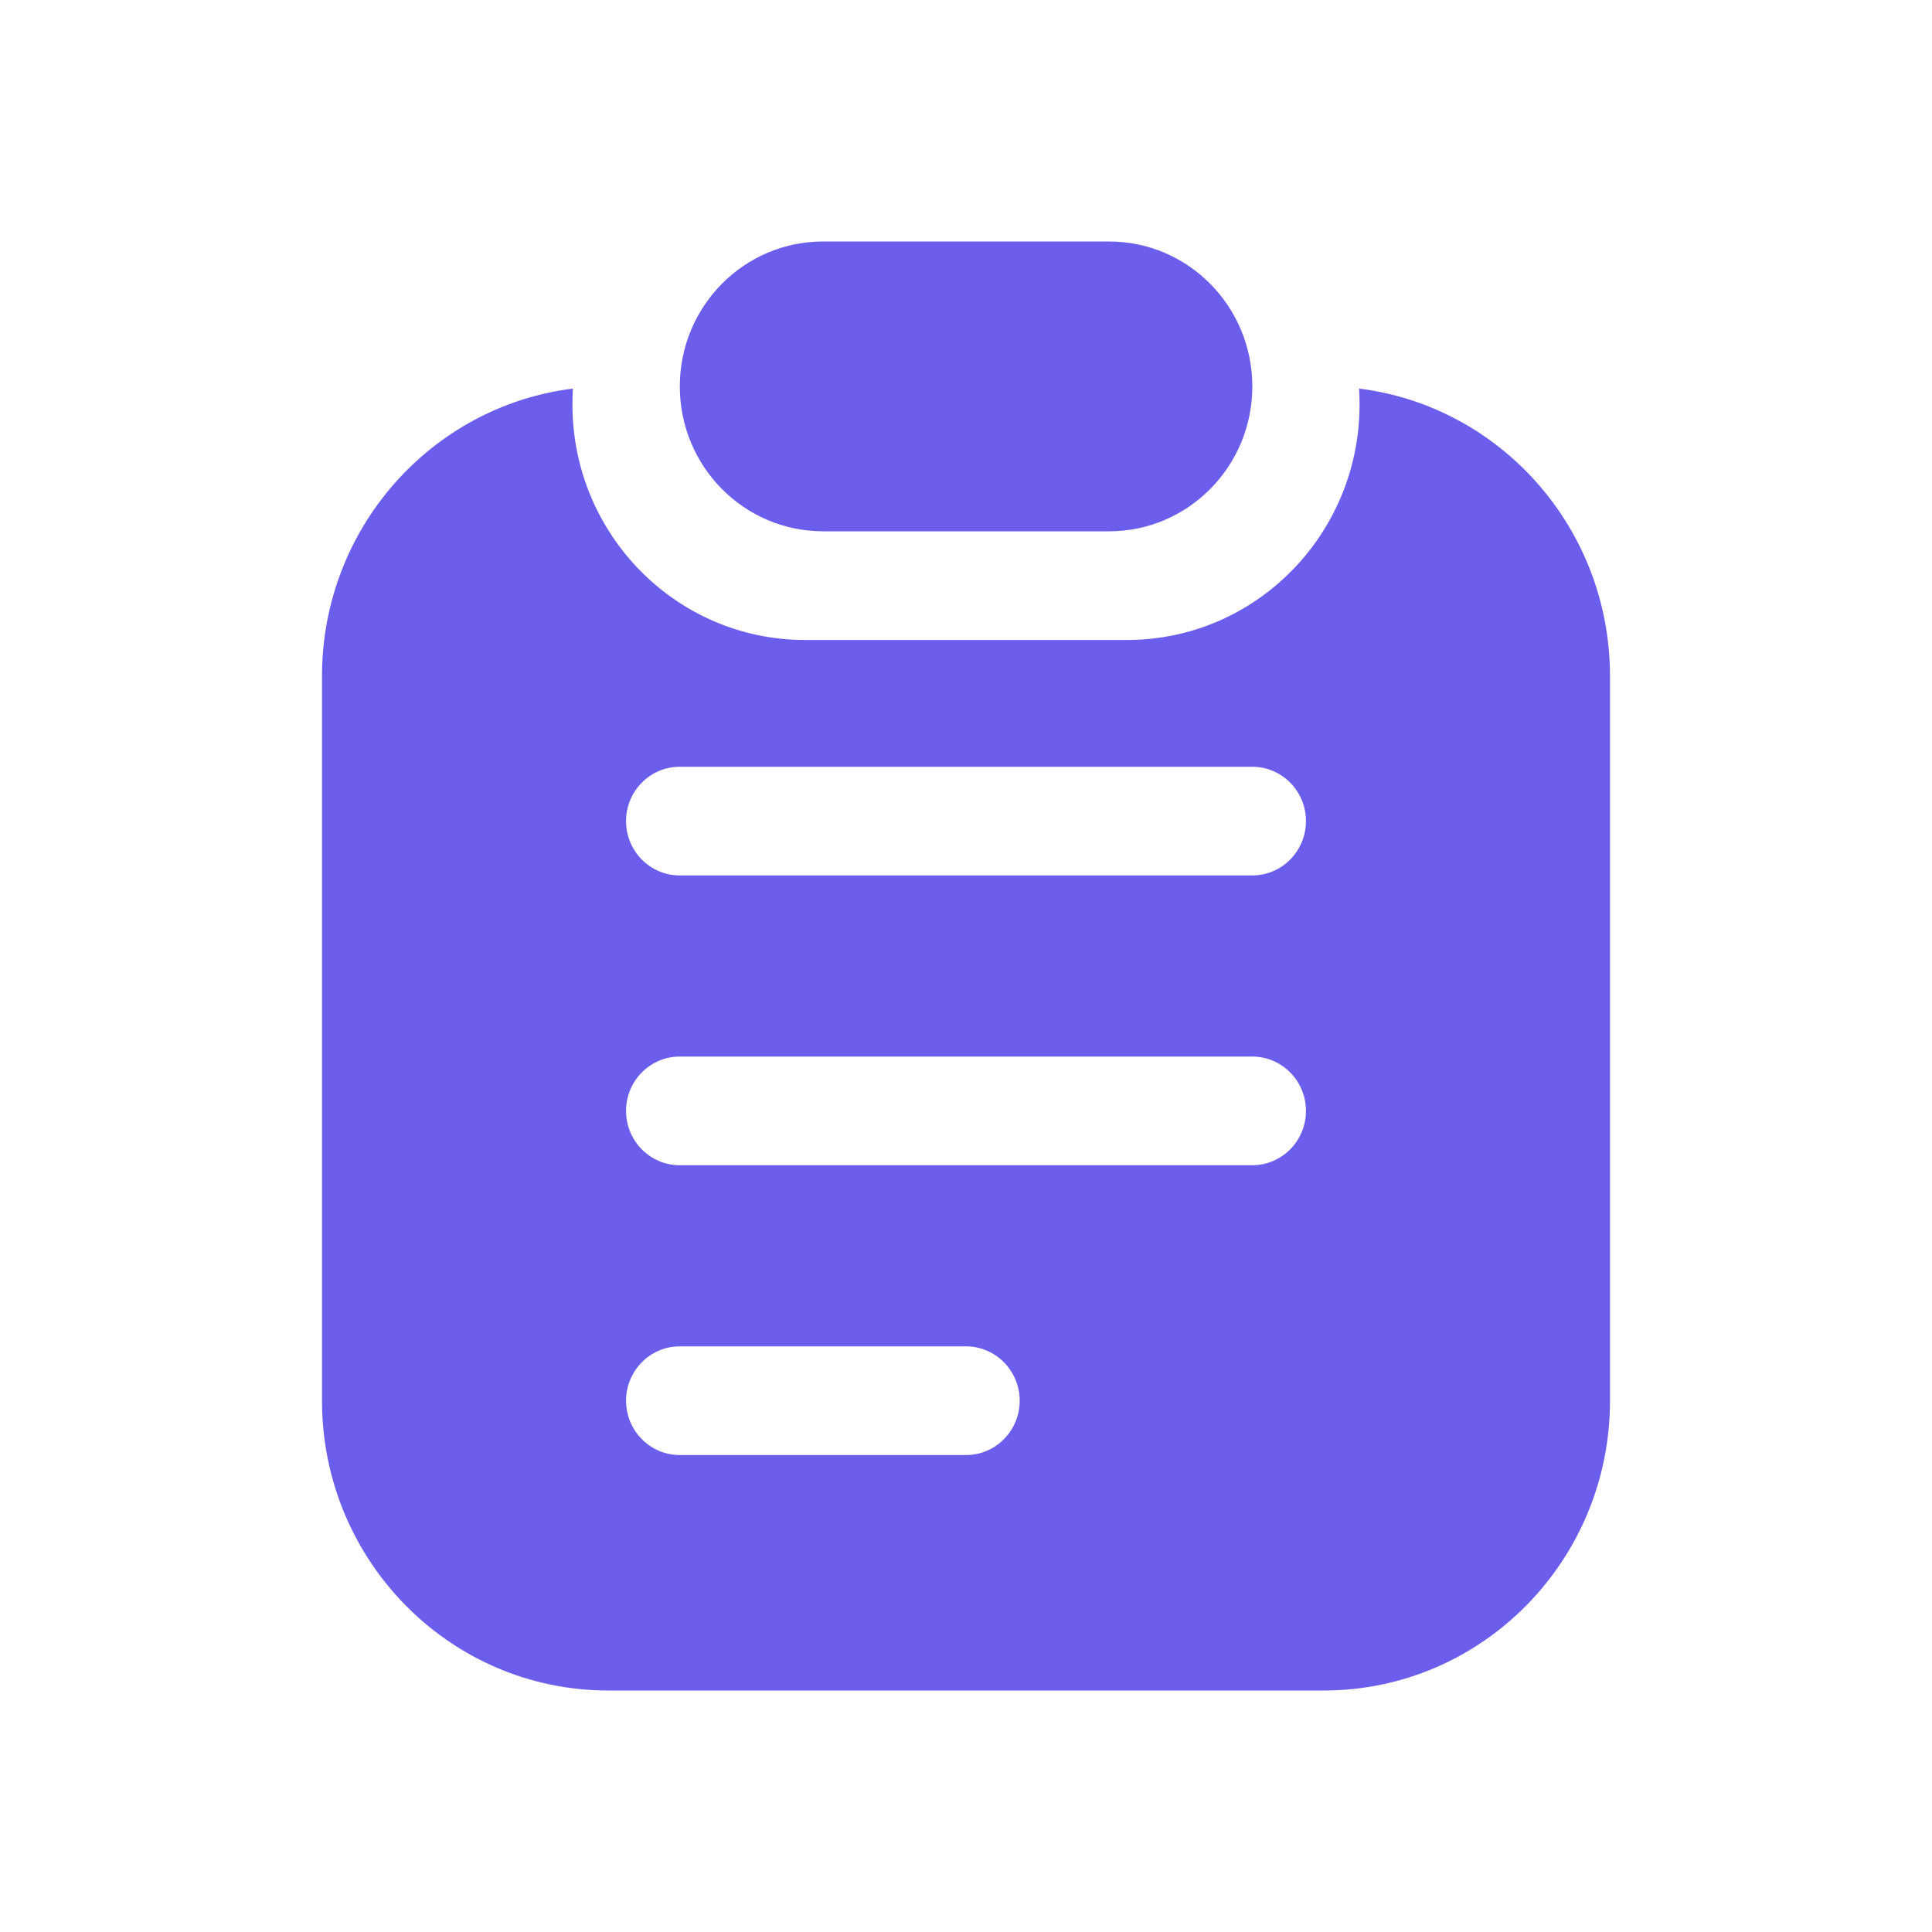 <?xml version="1.0" encoding="UTF-8"?> <svg xmlns="http://www.w3.org/2000/svg" width="24" height="24" viewBox="0 0 24 24" fill="none"><path d="M16.883 4.827C18.64 5.046 20 6.562 20 8.4V17.4C20 19.388 18.408 21 16.444 21H7.556C5.592 21 4 19.388 4 17.4V8.4C4 6.562 5.36 5.046 7.117 4.827C7.113 4.893 7.111 4.959 7.111 5.025C7.111 6.641 8.405 7.95 10 7.95H14C15.595 7.95 16.889 6.641 16.889 5.025C16.889 4.959 16.887 4.893 16.883 4.827ZM8.444 16.725C8.076 16.725 7.777 17.028 7.777 17.4C7.778 17.773 8.076 18.075 8.444 18.075H12C12.368 18.075 12.667 17.773 12.667 17.4C12.667 17.028 12.368 16.725 12 16.725H8.444ZM8.444 13.125C8.076 13.125 7.777 13.427 7.777 13.8C7.777 14.173 8.076 14.475 8.444 14.475H15.556C15.924 14.475 16.223 14.173 16.223 13.8C16.223 13.427 15.924 13.125 15.556 13.125H8.444ZM8.444 9.525C8.076 9.525 7.777 9.827 7.777 10.2C7.777 10.573 8.076 10.875 8.444 10.875H15.556C15.924 10.875 16.223 10.573 16.223 10.2C16.223 9.827 15.924 9.525 15.556 9.525H8.444ZM13.778 3C14.76 3 15.556 3.806 15.557 4.8C15.557 5.794 14.76 6.6 13.778 6.6H10.223C9.241 6.599 8.445 5.794 8.445 4.8C8.445 3.806 9.241 3 10.223 3H13.778Z" fill="#6B5EEC"></path></svg> 